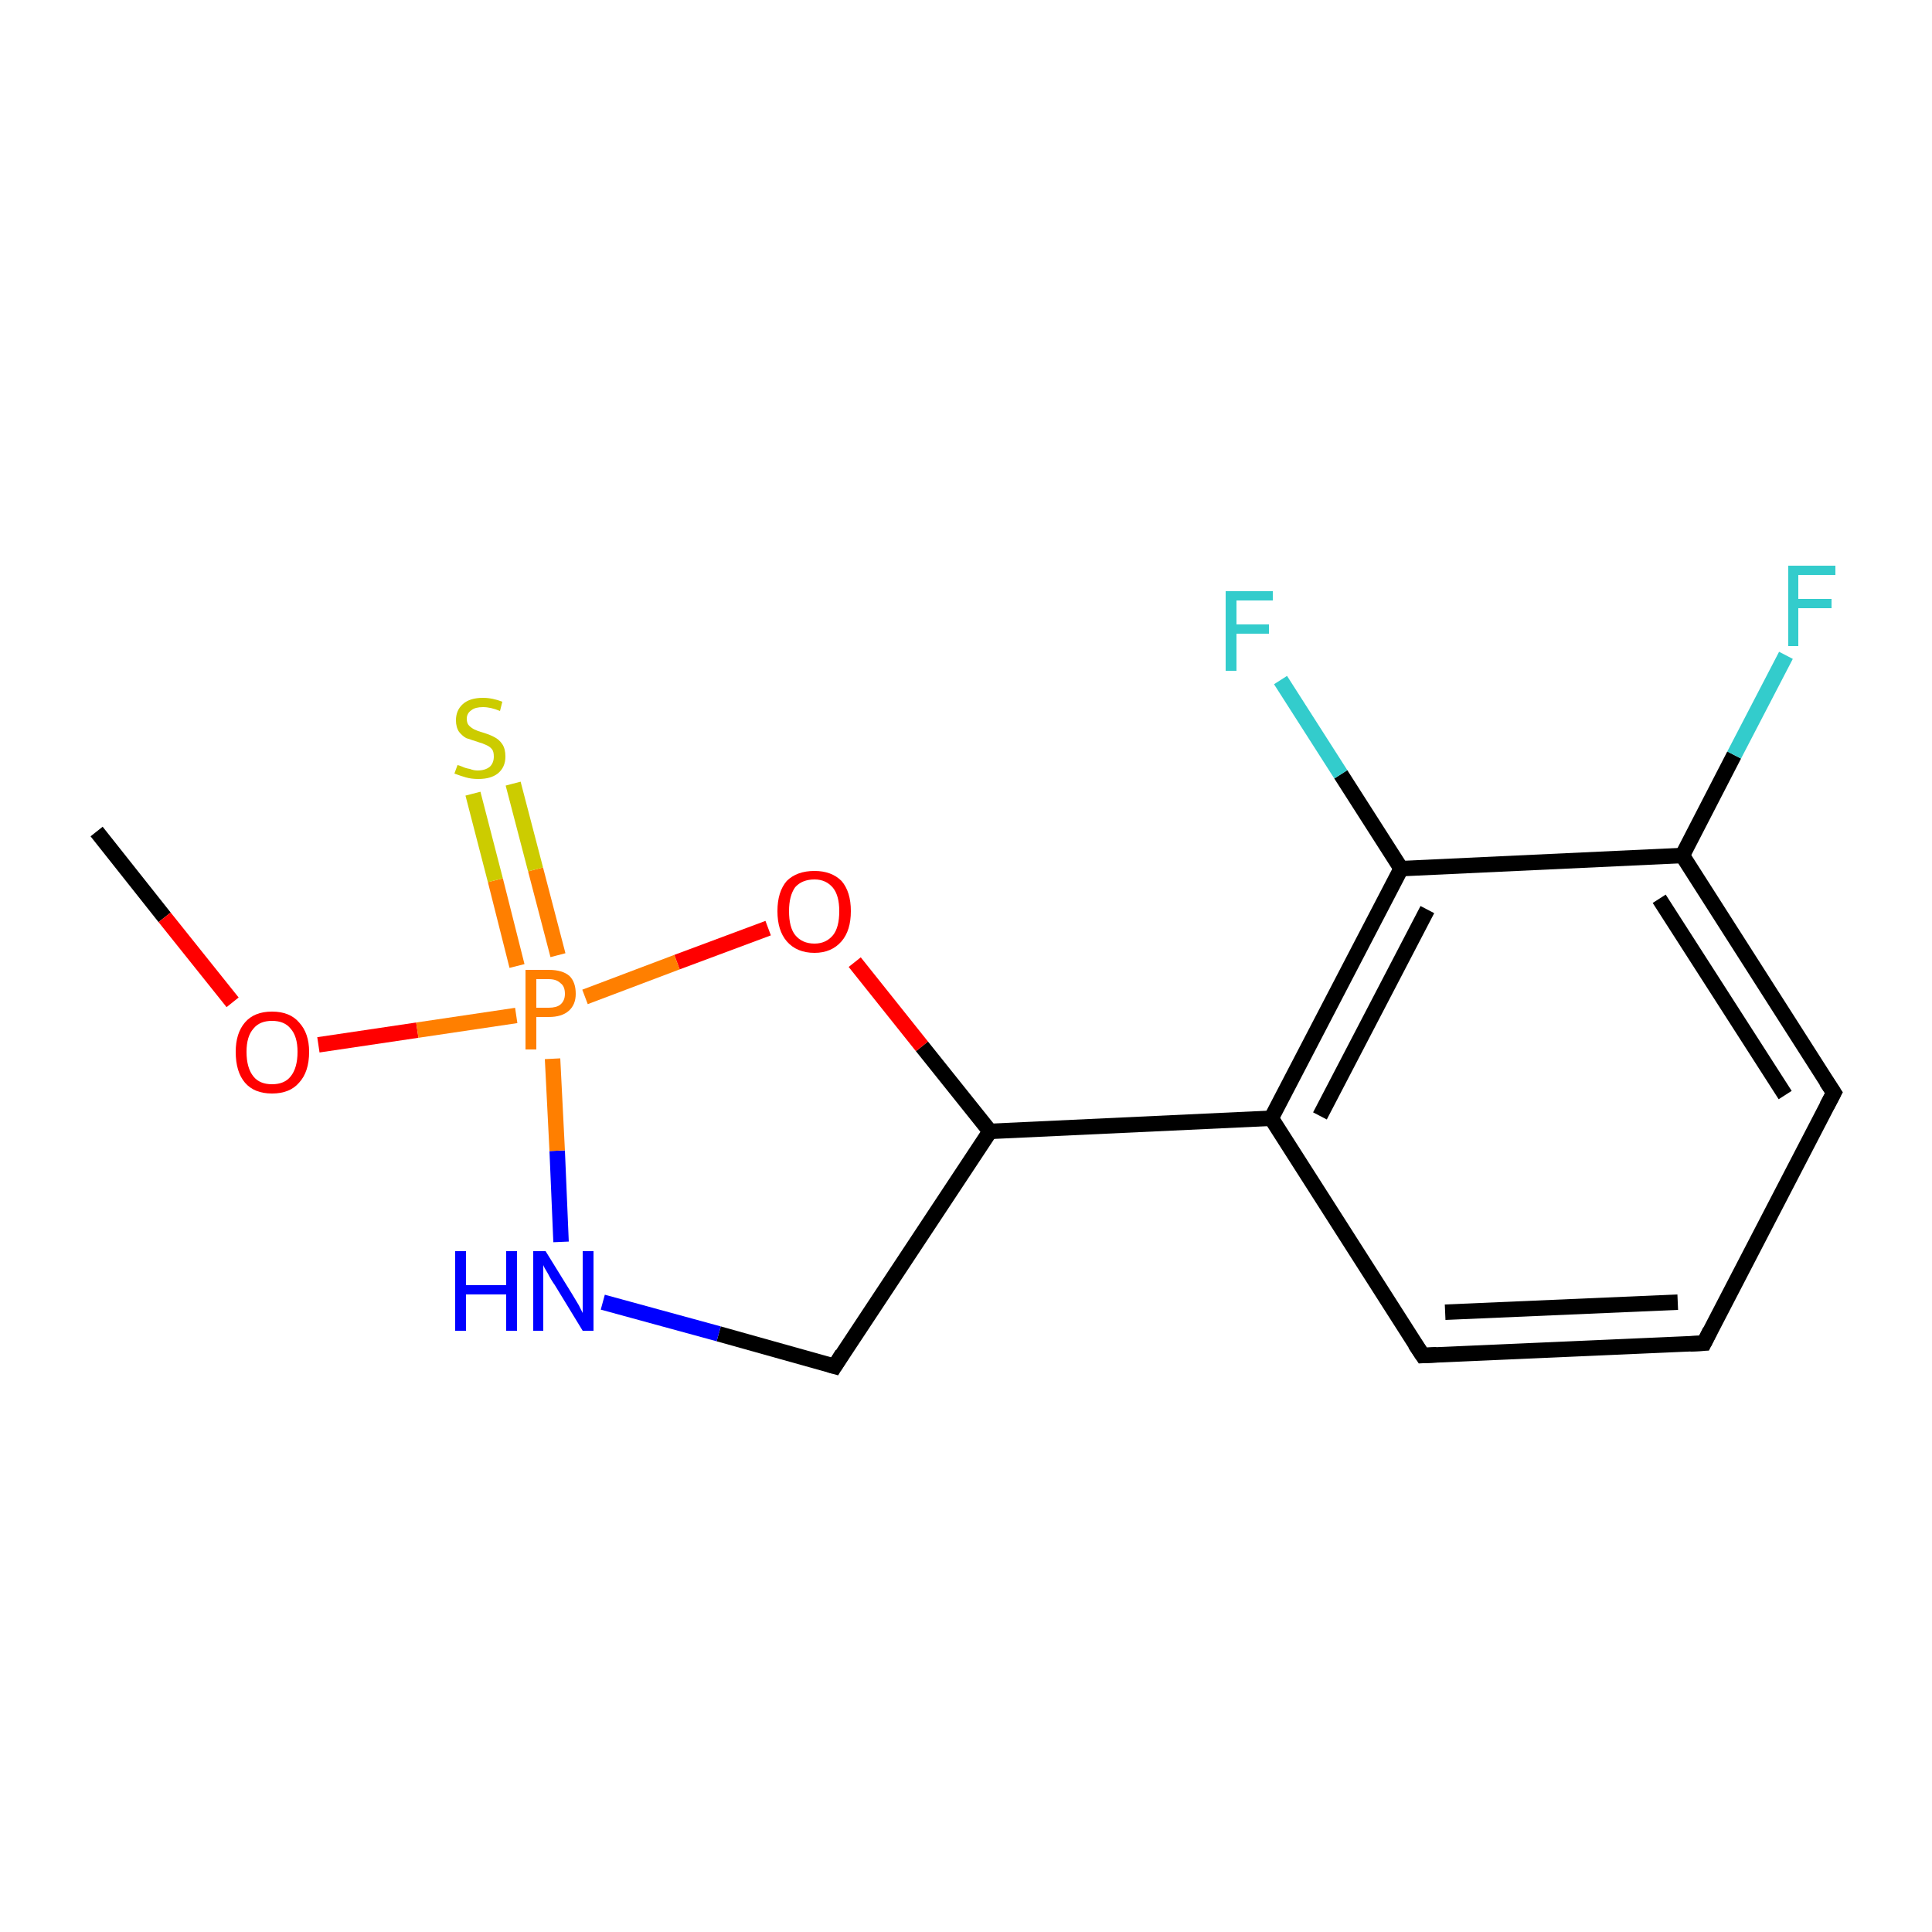 <?xml version='1.0' encoding='iso-8859-1'?>
<svg version='1.1' baseProfile='full'
              xmlns='http://www.w3.org/2000/svg'
                      xmlns:rdkit='http://www.rdkit.org/xml'
                      xmlns:xlink='http://www.w3.org/1999/xlink'
                  xml:space='preserve'
width='250px' height='250px' viewBox='0 0 250 250'>
<!-- END OF HEADER -->
<rect style='opacity:1.0;fill:#FFFFFF;stroke:none' width='250.0' height='250.0' x='0.0' y='0.0'> </rect>
<path class='bond-0 atom-0 atom-12' d='M 12.5,107.6 L 21.3,118.7' style='fill:none;fill-rule:evenodd;stroke:#000000;stroke-width:2.0px;stroke-linecap:butt;stroke-linejoin:miter;stroke-opacity:1' />
<path class='bond-0 atom-0 atom-12' d='M 21.3,118.7 L 30.1,129.7' style='fill:none;fill-rule:evenodd;stroke:#FF0000;stroke-width:2.0px;stroke-linecap:butt;stroke-linejoin:miter;stroke-opacity:1' />
<path class='bond-1 atom-1 atom-2' d='M 220.5,173.8 L 184.1,175.4' style='fill:none;fill-rule:evenodd;stroke:#000000;stroke-width:2.0px;stroke-linecap:butt;stroke-linejoin:miter;stroke-opacity:1' />
<path class='bond-1 atom-1 atom-2' d='M 217.1,168.5 L 187.0,169.8' style='fill:none;fill-rule:evenodd;stroke:#000000;stroke-width:2.0px;stroke-linecap:butt;stroke-linejoin:miter;stroke-opacity:1' />
<path class='bond-2 atom-1 atom-3' d='M 220.5,173.8 L 237.3,141.4' style='fill:none;fill-rule:evenodd;stroke:#000000;stroke-width:2.0px;stroke-linecap:butt;stroke-linejoin:miter;stroke-opacity:1' />
<path class='bond-3 atom-2 atom-5' d='M 184.1,175.4 L 164.5,144.7' style='fill:none;fill-rule:evenodd;stroke:#000000;stroke-width:2.0px;stroke-linecap:butt;stroke-linejoin:miter;stroke-opacity:1' />
<path class='bond-4 atom-3 atom-6' d='M 237.3,141.4 L 217.7,110.7' style='fill:none;fill-rule:evenodd;stroke:#000000;stroke-width:2.0px;stroke-linecap:butt;stroke-linejoin:miter;stroke-opacity:1' />
<path class='bond-4 atom-3 atom-6' d='M 231.0,141.7 L 214.7,116.3' style='fill:none;fill-rule:evenodd;stroke:#000000;stroke-width:2.0px;stroke-linecap:butt;stroke-linejoin:miter;stroke-opacity:1' />
<path class='bond-5 atom-4 atom-7' d='M 108.0,176.8 L 128.1,146.4' style='fill:none;fill-rule:evenodd;stroke:#000000;stroke-width:2.0px;stroke-linecap:butt;stroke-linejoin:miter;stroke-opacity:1' />
<path class='bond-6 atom-4 atom-11' d='M 108.0,176.8 L 93.0,172.6' style='fill:none;fill-rule:evenodd;stroke:#000000;stroke-width:2.0px;stroke-linecap:butt;stroke-linejoin:miter;stroke-opacity:1' />
<path class='bond-6 atom-4 atom-11' d='M 93.0,172.6 L 78.0,168.5' style='fill:none;fill-rule:evenodd;stroke:#0000FF;stroke-width:2.0px;stroke-linecap:butt;stroke-linejoin:miter;stroke-opacity:1' />
<path class='bond-7 atom-5 atom-7' d='M 164.5,144.7 L 128.1,146.4' style='fill:none;fill-rule:evenodd;stroke:#000000;stroke-width:2.0px;stroke-linecap:butt;stroke-linejoin:miter;stroke-opacity:1' />
<path class='bond-8 atom-5 atom-8' d='M 164.5,144.7 L 181.3,112.4' style='fill:none;fill-rule:evenodd;stroke:#000000;stroke-width:2.0px;stroke-linecap:butt;stroke-linejoin:miter;stroke-opacity:1' />
<path class='bond-8 atom-5 atom-8' d='M 170.8,144.4 L 184.7,117.7' style='fill:none;fill-rule:evenodd;stroke:#000000;stroke-width:2.0px;stroke-linecap:butt;stroke-linejoin:miter;stroke-opacity:1' />
<path class='bond-9 atom-6 atom-8' d='M 217.7,110.7 L 181.3,112.4' style='fill:none;fill-rule:evenodd;stroke:#000000;stroke-width:2.0px;stroke-linecap:butt;stroke-linejoin:miter;stroke-opacity:1' />
<path class='bond-10 atom-6 atom-9' d='M 217.7,110.7 L 224.4,97.7' style='fill:none;fill-rule:evenodd;stroke:#000000;stroke-width:2.0px;stroke-linecap:butt;stroke-linejoin:miter;stroke-opacity:1' />
<path class='bond-10 atom-6 atom-9' d='M 224.4,97.7 L 231.1,84.8' style='fill:none;fill-rule:evenodd;stroke:#33CCCC;stroke-width:2.0px;stroke-linecap:butt;stroke-linejoin:miter;stroke-opacity:1' />
<path class='bond-11 atom-7 atom-13' d='M 128.1,146.4 L 119.3,135.4' style='fill:none;fill-rule:evenodd;stroke:#000000;stroke-width:2.0px;stroke-linecap:butt;stroke-linejoin:miter;stroke-opacity:1' />
<path class='bond-11 atom-7 atom-13' d='M 119.3,135.4 L 110.6,124.5' style='fill:none;fill-rule:evenodd;stroke:#FF0000;stroke-width:2.0px;stroke-linecap:butt;stroke-linejoin:miter;stroke-opacity:1' />
<path class='bond-12 atom-8 atom-10' d='M 181.3,112.4 L 173.5,100.2' style='fill:none;fill-rule:evenodd;stroke:#000000;stroke-width:2.0px;stroke-linecap:butt;stroke-linejoin:miter;stroke-opacity:1' />
<path class='bond-12 atom-8 atom-10' d='M 173.5,100.2 L 165.7,88.0' style='fill:none;fill-rule:evenodd;stroke:#33CCCC;stroke-width:2.0px;stroke-linecap:butt;stroke-linejoin:miter;stroke-opacity:1' />
<path class='bond-13 atom-11 atom-14' d='M 72.6,160.7 L 72.1,148.9' style='fill:none;fill-rule:evenodd;stroke:#0000FF;stroke-width:2.0px;stroke-linecap:butt;stroke-linejoin:miter;stroke-opacity:1' />
<path class='bond-13 atom-11 atom-14' d='M 72.1,148.9 L 71.5,137.0' style='fill:none;fill-rule:evenodd;stroke:#FF7F00;stroke-width:2.0px;stroke-linecap:butt;stroke-linejoin:miter;stroke-opacity:1' />
<path class='bond-14 atom-12 atom-14' d='M 41.2,135.2 L 54.0,133.3' style='fill:none;fill-rule:evenodd;stroke:#FF0000;stroke-width:2.0px;stroke-linecap:butt;stroke-linejoin:miter;stroke-opacity:1' />
<path class='bond-14 atom-12 atom-14' d='M 54.0,133.3 L 66.8,131.4' style='fill:none;fill-rule:evenodd;stroke:#FF7F00;stroke-width:2.0px;stroke-linecap:butt;stroke-linejoin:miter;stroke-opacity:1' />
<path class='bond-15 atom-13 atom-14' d='M 99.4,120.1 L 87.6,124.5' style='fill:none;fill-rule:evenodd;stroke:#FF0000;stroke-width:2.0px;stroke-linecap:butt;stroke-linejoin:miter;stroke-opacity:1' />
<path class='bond-15 atom-13 atom-14' d='M 87.6,124.5 L 75.7,129.0' style='fill:none;fill-rule:evenodd;stroke:#FF7F00;stroke-width:2.0px;stroke-linecap:butt;stroke-linejoin:miter;stroke-opacity:1' />
<path class='bond-16 atom-14 atom-15' d='M 72.2,123.6 L 69.3,112.5' style='fill:none;fill-rule:evenodd;stroke:#FF7F00;stroke-width:2.0px;stroke-linecap:butt;stroke-linejoin:miter;stroke-opacity:1' />
<path class='bond-16 atom-14 atom-15' d='M 69.3,112.5 L 66.4,101.4' style='fill:none;fill-rule:evenodd;stroke:#CCCC00;stroke-width:2.0px;stroke-linecap:butt;stroke-linejoin:miter;stroke-opacity:1' />
<path class='bond-16 atom-14 atom-15' d='M 66.9,125.0 L 64.1,113.9' style='fill:none;fill-rule:evenodd;stroke:#FF7F00;stroke-width:2.0px;stroke-linecap:butt;stroke-linejoin:miter;stroke-opacity:1' />
<path class='bond-16 atom-14 atom-15' d='M 64.1,113.9 L 61.2,102.7' style='fill:none;fill-rule:evenodd;stroke:#CCCC00;stroke-width:2.0px;stroke-linecap:butt;stroke-linejoin:miter;stroke-opacity:1' />
<path d='M 218.7,173.9 L 220.5,173.8 L 221.3,172.2' style='fill:none;stroke:#000000;stroke-width:2.0px;stroke-linecap:butt;stroke-linejoin:miter;stroke-opacity:1;' />
<path d='M 185.9,175.3 L 184.1,175.4 L 183.1,173.9' style='fill:none;stroke:#000000;stroke-width:2.0px;stroke-linecap:butt;stroke-linejoin:miter;stroke-opacity:1;' />
<path d='M 236.4,143.1 L 237.3,141.4 L 236.3,139.9' style='fill:none;stroke:#000000;stroke-width:2.0px;stroke-linecap:butt;stroke-linejoin:miter;stroke-opacity:1;' />
<path d='M 109.0,175.2 L 108.0,176.8 L 107.3,176.6' style='fill:none;stroke:#000000;stroke-width:2.0px;stroke-linecap:butt;stroke-linejoin:miter;stroke-opacity:1;' />
<path class='atom-9' d='M 231.4 73.2
L 237.5 73.2
L 237.5 74.4
L 232.7 74.4
L 232.7 77.5
L 237.0 77.5
L 237.0 78.7
L 232.7 78.7
L 232.7 83.6
L 231.4 83.6
L 231.4 73.2
' fill='#33CCCC'/>
<path class='atom-10' d='M 158.6 76.5
L 164.7 76.5
L 164.7 77.7
L 160.0 77.7
L 160.0 80.8
L 164.2 80.8
L 164.2 82.0
L 160.0 82.0
L 160.0 86.8
L 158.6 86.8
L 158.6 76.5
' fill='#33CCCC'/>
<path class='atom-11' d='M 58.9 161.9
L 60.3 161.9
L 60.3 166.3
L 65.5 166.3
L 65.5 161.9
L 66.9 161.9
L 66.9 172.2
L 65.5 172.2
L 65.5 167.5
L 60.3 167.5
L 60.3 172.2
L 58.9 172.2
L 58.9 161.9
' fill='#0000FF'/>
<path class='atom-11' d='M 70.6 161.9
L 74.0 167.4
Q 74.3 167.9, 74.9 168.9
Q 75.4 169.9, 75.4 169.9
L 75.4 161.9
L 76.8 161.9
L 76.8 172.2
L 75.4 172.2
L 71.8 166.3
Q 71.3 165.6, 70.9 164.8
Q 70.4 164.0, 70.3 163.7
L 70.3 172.2
L 69.0 172.2
L 69.0 161.9
L 70.6 161.9
' fill='#0000FF'/>
<path class='atom-12' d='M 30.5 136.1
Q 30.5 133.7, 31.7 132.3
Q 32.9 130.9, 35.2 130.9
Q 37.5 130.9, 38.7 132.3
Q 40.0 133.7, 40.0 136.1
Q 40.0 138.7, 38.7 140.1
Q 37.5 141.5, 35.2 141.5
Q 32.9 141.5, 31.7 140.1
Q 30.5 138.7, 30.5 136.1
M 35.2 140.3
Q 36.8 140.3, 37.6 139.3
Q 38.5 138.2, 38.5 136.1
Q 38.5 134.1, 37.6 133.1
Q 36.8 132.1, 35.2 132.1
Q 33.6 132.1, 32.8 133.1
Q 31.9 134.1, 31.9 136.1
Q 31.9 138.2, 32.8 139.3
Q 33.6 140.3, 35.2 140.3
' fill='#FF0000'/>
<path class='atom-13' d='M 100.6 117.9
Q 100.6 115.4, 101.8 114.0
Q 103.1 112.7, 105.4 112.7
Q 107.6 112.7, 108.9 114.0
Q 110.1 115.4, 110.1 117.9
Q 110.1 120.4, 108.9 121.8
Q 107.6 123.3, 105.4 123.3
Q 103.1 123.3, 101.8 121.8
Q 100.6 120.4, 100.6 117.9
M 105.4 122.1
Q 106.9 122.1, 107.8 121.0
Q 108.6 120.0, 108.6 117.9
Q 108.6 115.9, 107.8 114.9
Q 106.9 113.8, 105.4 113.8
Q 103.8 113.8, 102.9 114.8
Q 102.1 115.9, 102.1 117.9
Q 102.1 120.0, 102.9 121.0
Q 103.8 122.1, 105.4 122.1
' fill='#FF0000'/>
<path class='atom-14' d='M 71.0 125.5
Q 72.8 125.5, 73.7 126.3
Q 74.5 127.1, 74.5 128.6
Q 74.5 130.0, 73.6 130.8
Q 72.7 131.6, 71.0 131.6
L 69.4 131.6
L 69.4 135.8
L 68.0 135.8
L 68.0 125.5
L 71.0 125.5
M 71.0 130.4
Q 72.0 130.4, 72.5 130.0
Q 73.1 129.5, 73.1 128.6
Q 73.1 127.6, 72.5 127.2
Q 72.0 126.7, 71.0 126.7
L 69.4 126.7
L 69.4 130.4
L 71.0 130.4
' fill='#FF7F00'/>
<path class='atom-15' d='M 59.2 99.0
Q 59.3 99.0, 59.8 99.2
Q 60.2 99.4, 60.8 99.5
Q 61.3 99.7, 61.8 99.7
Q 62.8 99.7, 63.4 99.2
Q 63.9 98.7, 63.9 97.9
Q 63.9 97.3, 63.7 97.0
Q 63.4 96.6, 62.9 96.4
Q 62.5 96.2, 61.8 96.0
Q 60.9 95.7, 60.3 95.5
Q 59.8 95.2, 59.4 94.7
Q 59.0 94.1, 59.0 93.2
Q 59.0 91.9, 59.9 91.1
Q 60.8 90.3, 62.5 90.3
Q 63.7 90.3, 65.0 90.8
L 64.7 92.0
Q 63.5 91.5, 62.5 91.5
Q 61.5 91.5, 61.0 91.9
Q 60.4 92.3, 60.4 93.0
Q 60.4 93.6, 60.7 93.9
Q 61.0 94.2, 61.4 94.4
Q 61.8 94.6, 62.5 94.8
Q 63.5 95.1, 64.0 95.4
Q 64.6 95.7, 65.0 96.3
Q 65.4 96.9, 65.4 97.9
Q 65.4 99.3, 64.4 100.1
Q 63.5 100.8, 61.9 100.8
Q 61.0 100.8, 60.3 100.6
Q 59.6 100.4, 58.8 100.1
L 59.2 99.0
' fill='#CCCC00'/>
</svg>
